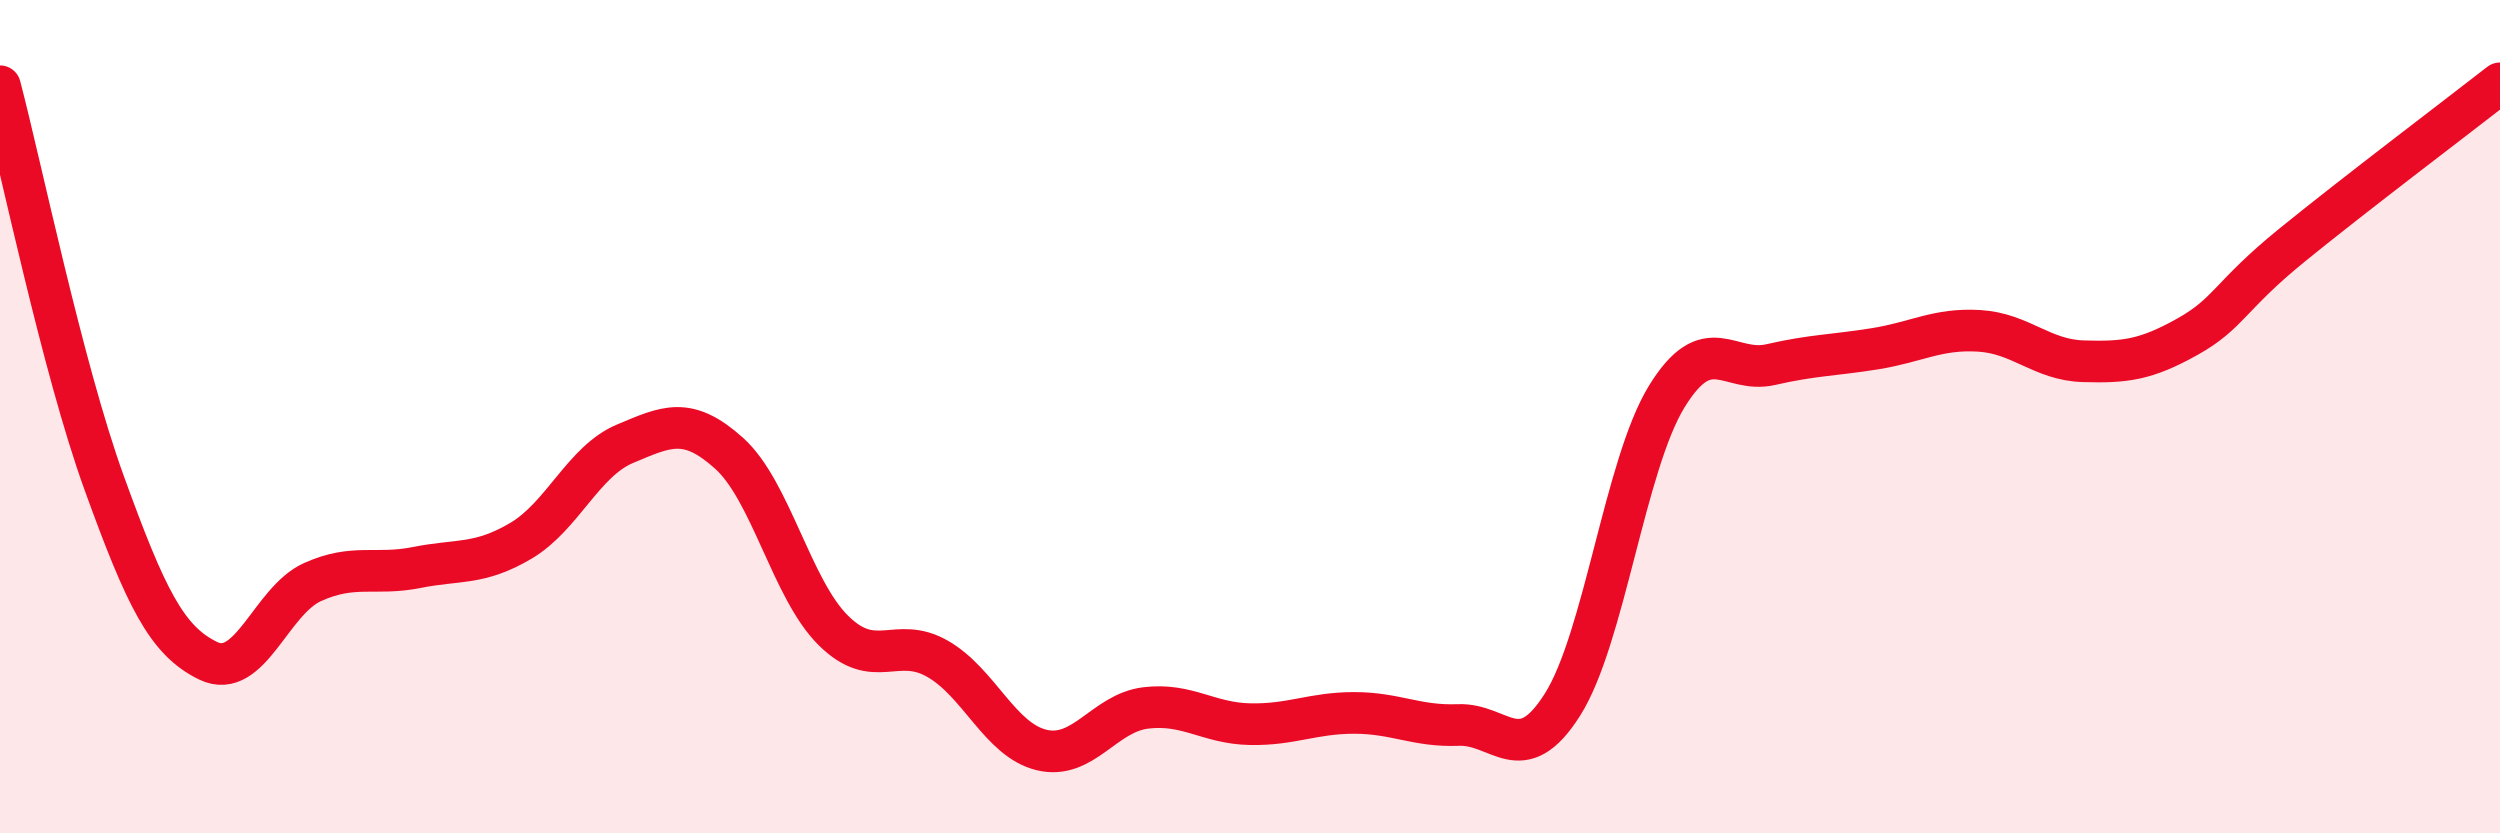 
    <svg width="60" height="20" viewBox="0 0 60 20" xmlns="http://www.w3.org/2000/svg">
      <path
        d="M 0,2.07 C 0.5,3.97 1.5,8.83 2.5,11.59 C 3.5,14.35 4,15.38 5,15.86 C 6,16.34 6.5,14.42 7.5,13.97 C 8.5,13.52 9,13.82 10,13.62 C 11,13.42 11.5,13.57 12.5,12.98 C 13.5,12.39 14,11.07 15,10.65 C 16,10.23 16.5,9.98 17.5,10.88 C 18.5,11.78 19,14.14 20,15.13 C 21,16.12 21.5,15.24 22.5,15.81 C 23.5,16.38 24,17.76 25,18 C 26,18.24 26.5,17.11 27.5,16.99 C 28.5,16.87 29,17.36 30,17.38 C 31,17.4 31.5,17.11 32.5,17.11 C 33.5,17.11 34,17.44 35,17.4 C 36,17.36 36.5,18.49 37.5,16.91 C 38.5,15.33 39,11.15 40,9.52 C 41,7.89 41.5,8.98 42.5,8.75 C 43.5,8.52 44,8.53 45,8.37 C 46,8.21 46.5,7.88 47.5,7.94 C 48.5,8 49,8.64 50,8.67 C 51,8.7 51.5,8.64 52.5,8.08 C 53.5,7.52 53.5,7.11 55,5.89 C 56.5,4.67 59,2.78 60,2L60 20L0 20Z"
        fill="#EB0A25"
        opacity="0.1"
        stroke-linecap="round"
        stroke-linejoin="round"
      />
      <path
        d="M 0,2.07 C 0.5,3.97 1.5,8.83 2.5,11.59 C 3.5,14.35 4,15.38 5,15.86 C 6,16.34 6.5,14.42 7.5,13.97 C 8.5,13.52 9,13.82 10,13.62 C 11,13.42 11.5,13.57 12.5,12.98 C 13.5,12.39 14,11.07 15,10.65 C 16,10.23 16.5,9.98 17.5,10.88 C 18.5,11.78 19,14.14 20,15.13 C 21,16.12 21.5,15.24 22.5,15.81 C 23.5,16.38 24,17.76 25,18 C 26,18.24 26.5,17.11 27.5,16.99 C 28.5,16.87 29,17.36 30,17.38 C 31,17.4 31.5,17.11 32.5,17.11 C 33.5,17.11 34,17.44 35,17.4 C 36,17.36 36.5,18.49 37.5,16.91 C 38.5,15.33 39,11.15 40,9.52 C 41,7.89 41.5,8.98 42.5,8.75 C 43.5,8.52 44,8.53 45,8.37 C 46,8.21 46.5,7.88 47.5,7.94 C 48.5,8 49,8.64 50,8.67 C 51,8.7 51.5,8.64 52.5,8.08 C 53.5,7.52 53.5,7.11 55,5.89 C 56.5,4.67 59,2.78 60,2"
        stroke="#EB0A25"
        stroke-width="1"
        fill="none"
        stroke-linecap="round"
        stroke-linejoin="round"
      />
    </svg>
  